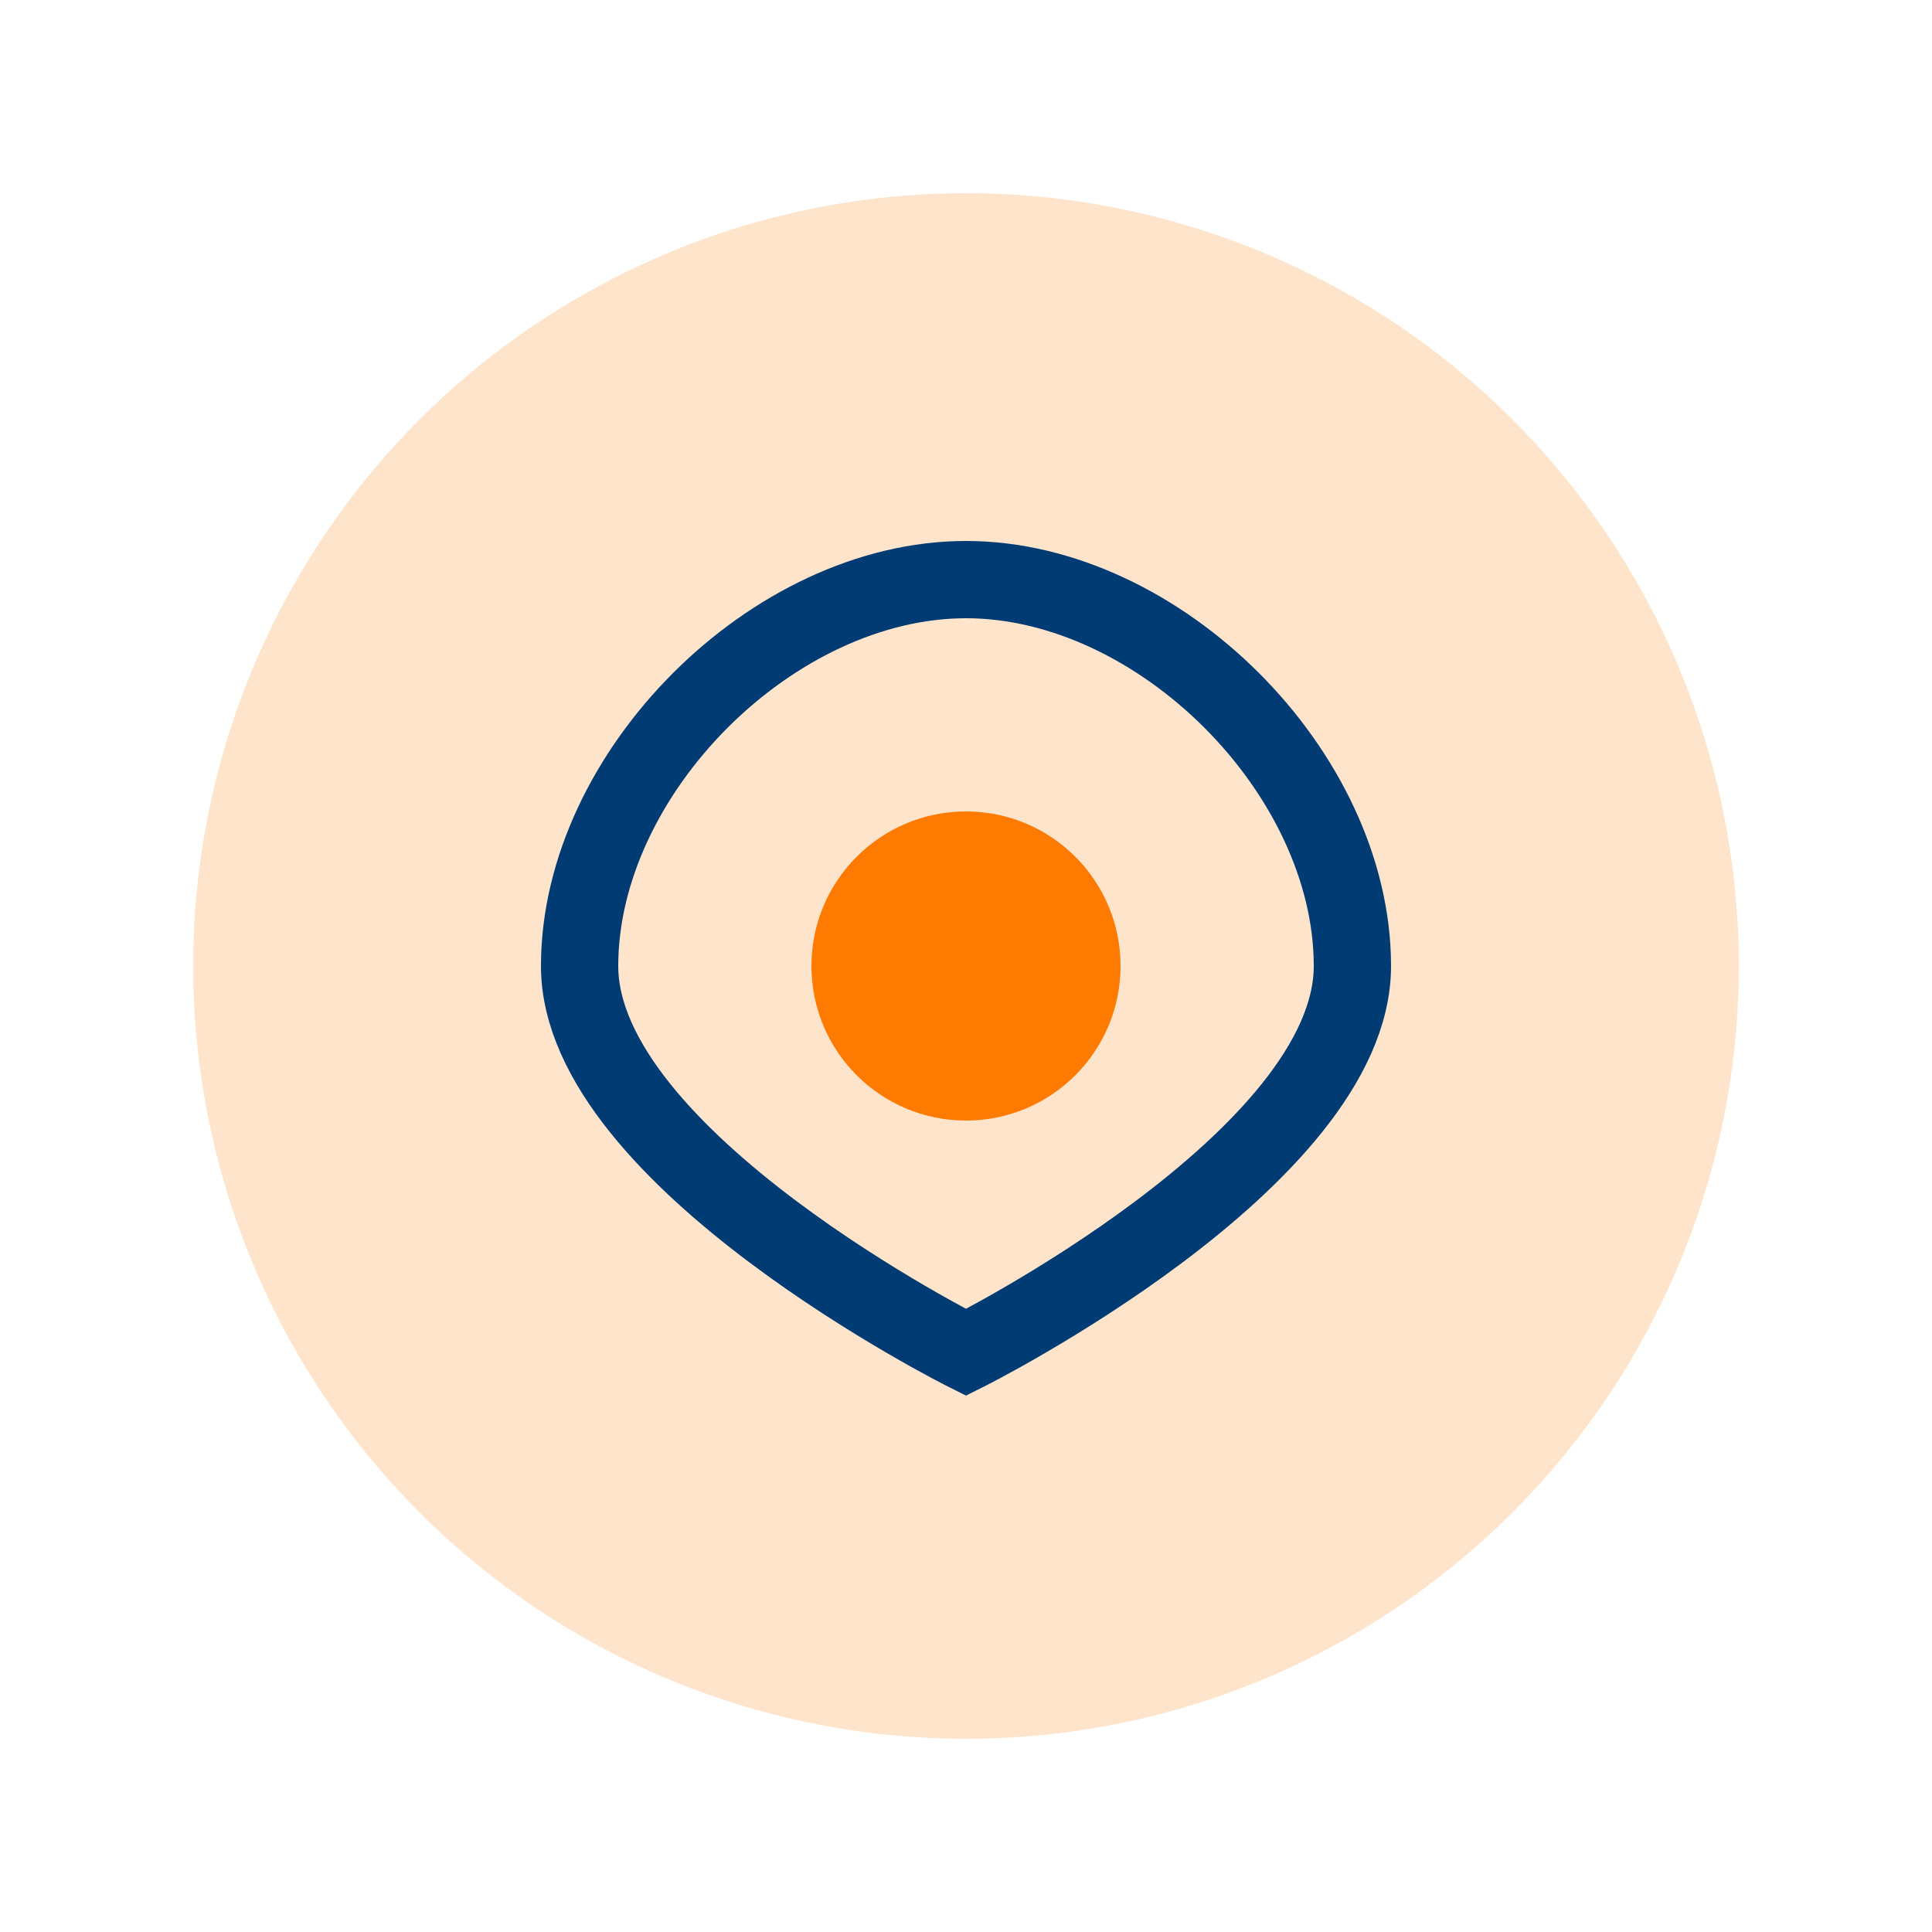 <svg width="50" height="50" viewBox="0 0 50 50" fill="none" xmlns="http://www.w3.org/2000/svg">
    <circle cx="25" cy="25" r="20" fill="#FF7A00" opacity="0.2"/>
    <path d="M25 15 C30 15 35 20 35 25 C35 30 25 35 25 35 C25 35 15 30 15 25 C15 20 20 15 25 15 Z" stroke="#003B73" stroke-width="2" fill="none"/>
    <circle cx="25" cy="25" r="4" fill="#FF7A00"/>
</svg>
